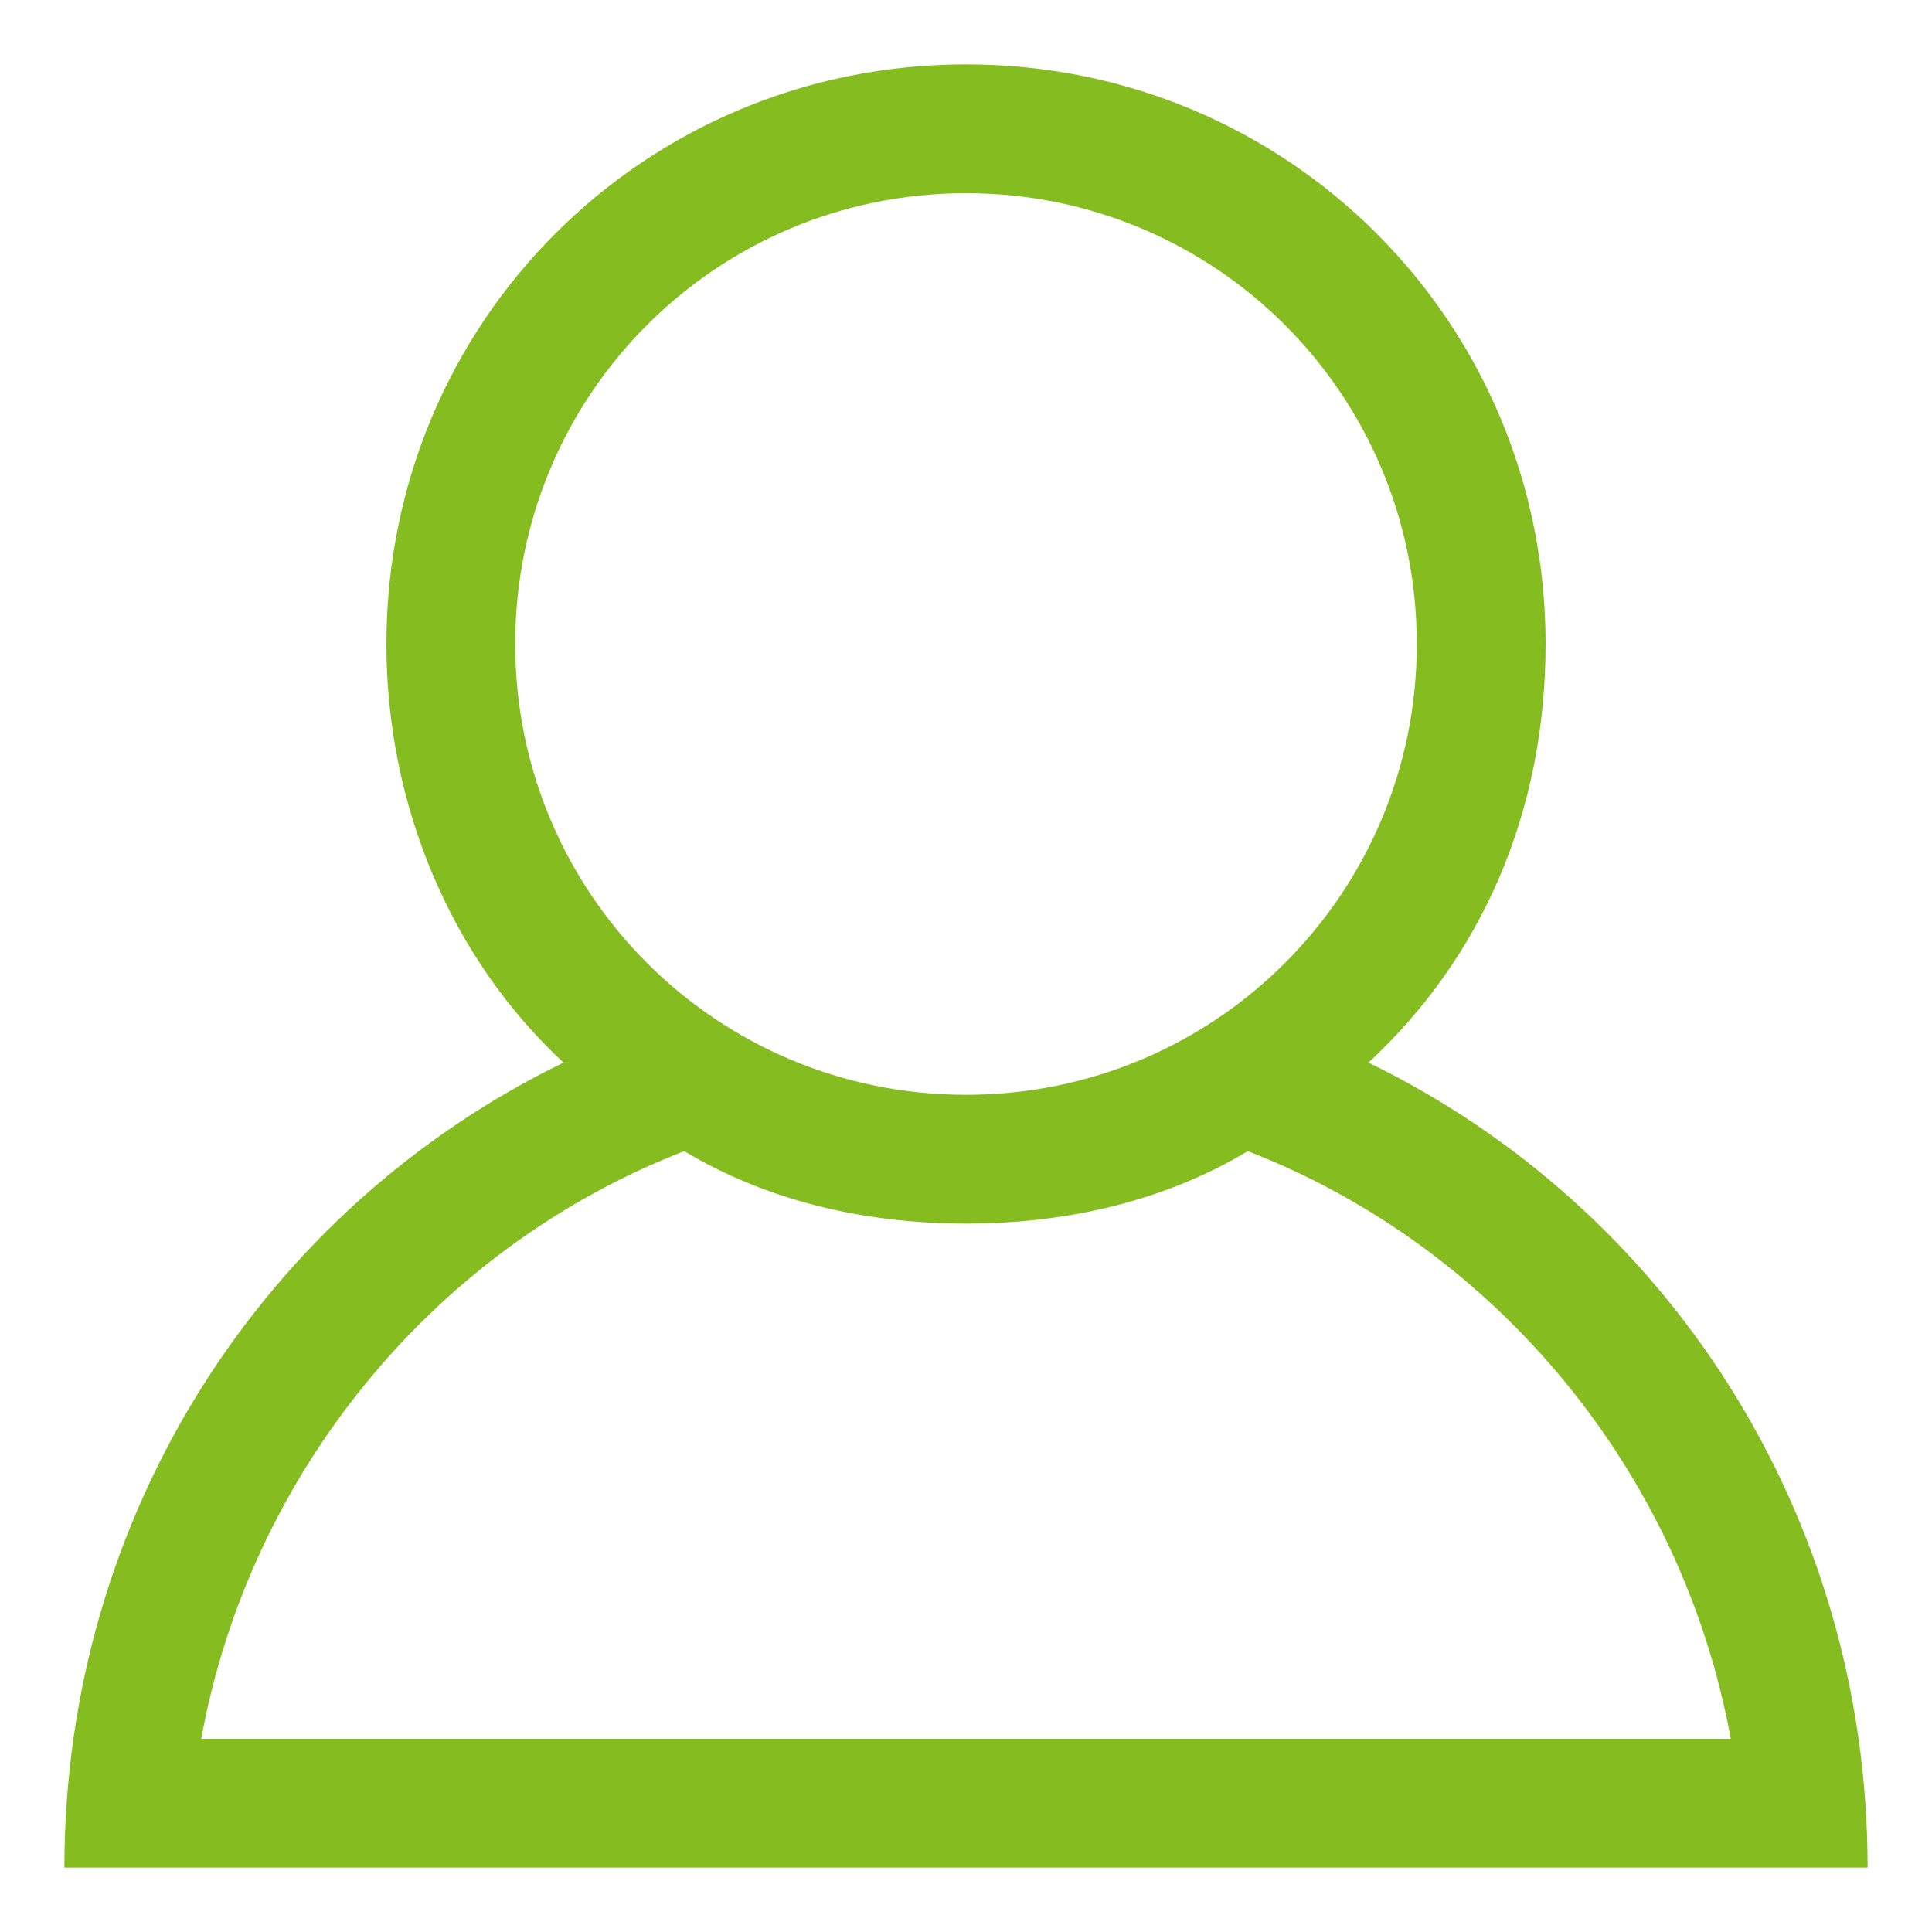 <svg width="24" height="24" viewBox="0 0 24 24" fill="none" xmlns="http://www.w3.org/2000/svg">
<path fill-rule="evenodd" clip-rule="evenodd" d="M17 13.2C18.4 11.9 19.2 10.1 19.2 8C19.2 4 16 0.8 12 0.8C8 0.8 4.8 4 4.8 8C4.8 10 5.6 11.9 7 13.2C3.3 15 0.8 18.8 0.8 23.2H23.2C23.2 18.8 20.7 15 17 13.2ZM6.4 8C6.4 4.9 8.9 2.4 12 2.4C15.1 2.4 17.6 4.9 17.6 8C17.6 11.1 15.1 13.6 12 13.6C8.9 13.6 6.4 11.1 6.4 8ZM8.5 14.3C9.5 14.9 10.7 15.2 12 15.2C13.3 15.2 14.5 14.9 15.5 14.3C18.6 15.5 20.9 18.3 21.5 21.6H2.5C3.1 18.3 5.4 15.5 8.5 14.3Z" fill="#85BC20"/>
</svg>
